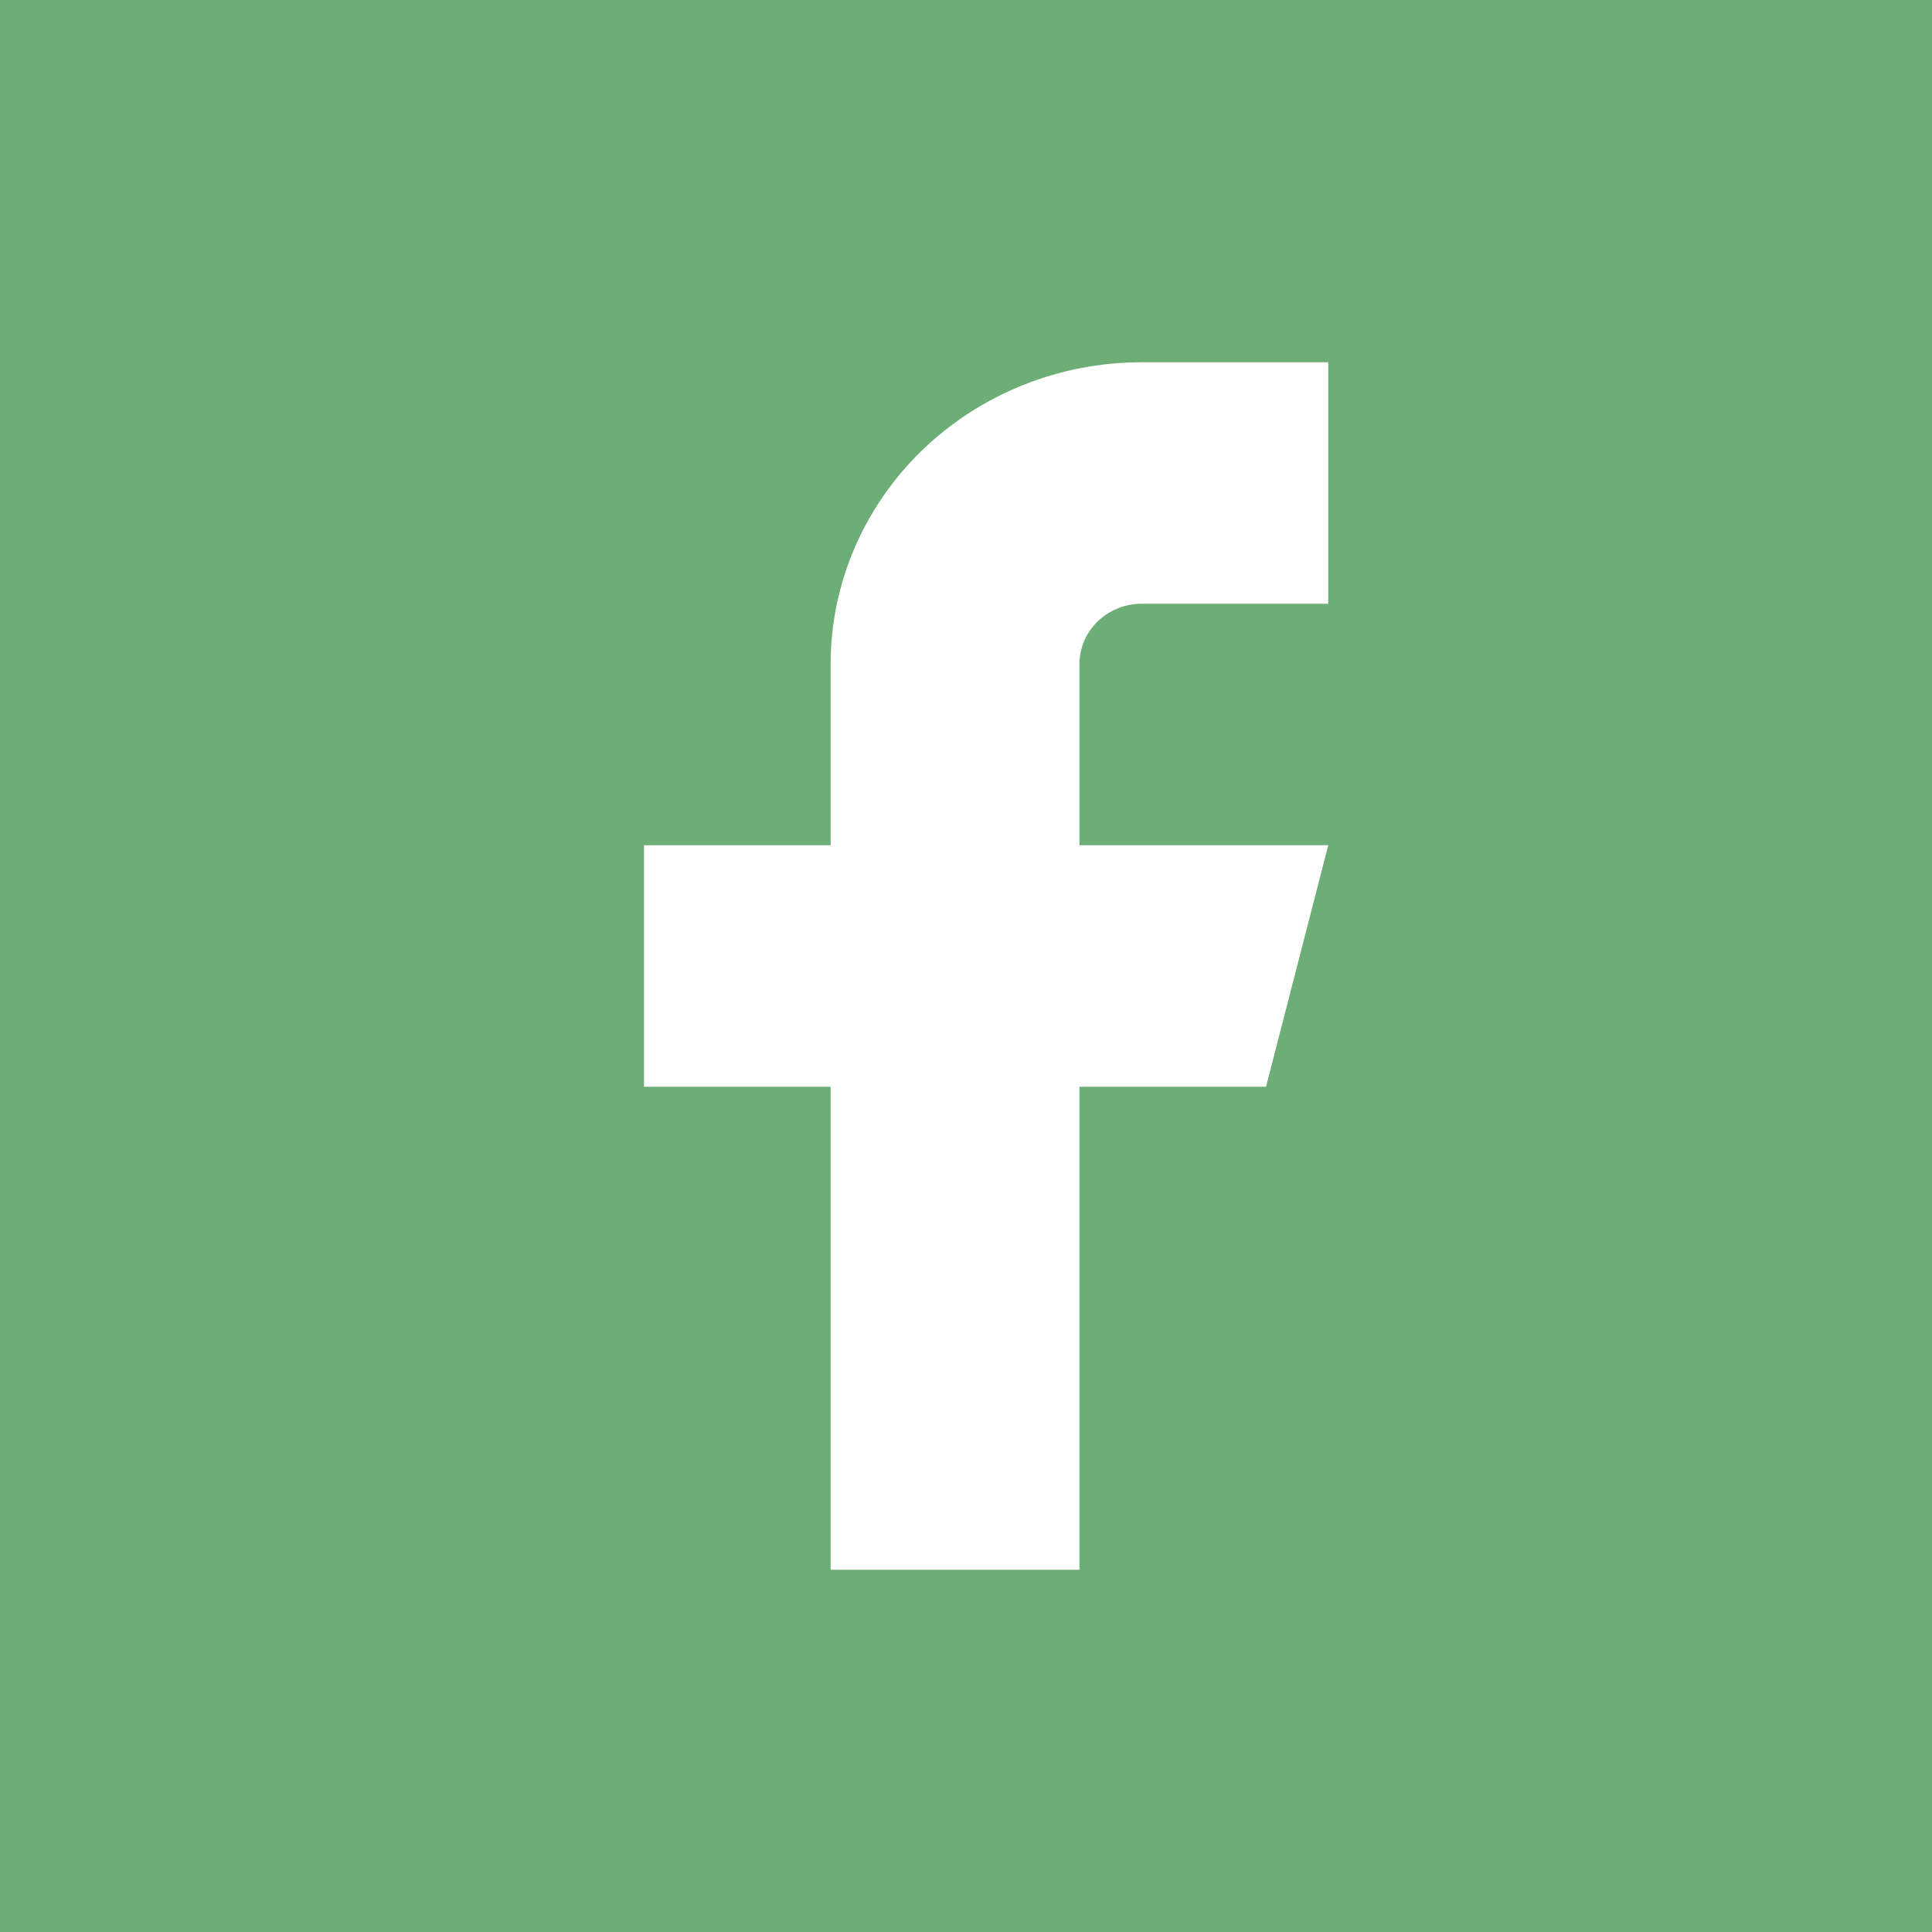 <svg width="60" height="60" viewBox="0 0 60 60" fill="none" xmlns="http://www.w3.org/2000/svg">
<rect width="60" height="60" fill="#6CAE75"/>
<path d="M41.25 11.25H35.455C32.893 11.25 30.436 12.238 28.625 13.996C26.813 15.754 25.796 18.139 25.796 20.625V26.25H20V33.75H25.796V48.75H33.523V33.75H39.318L41.25 26.25H33.523V20.625C33.523 20.128 33.726 19.651 34.089 19.299C34.451 18.948 34.942 18.75 35.455 18.75H41.25V11.25Z" fill="white"/>
</svg>
